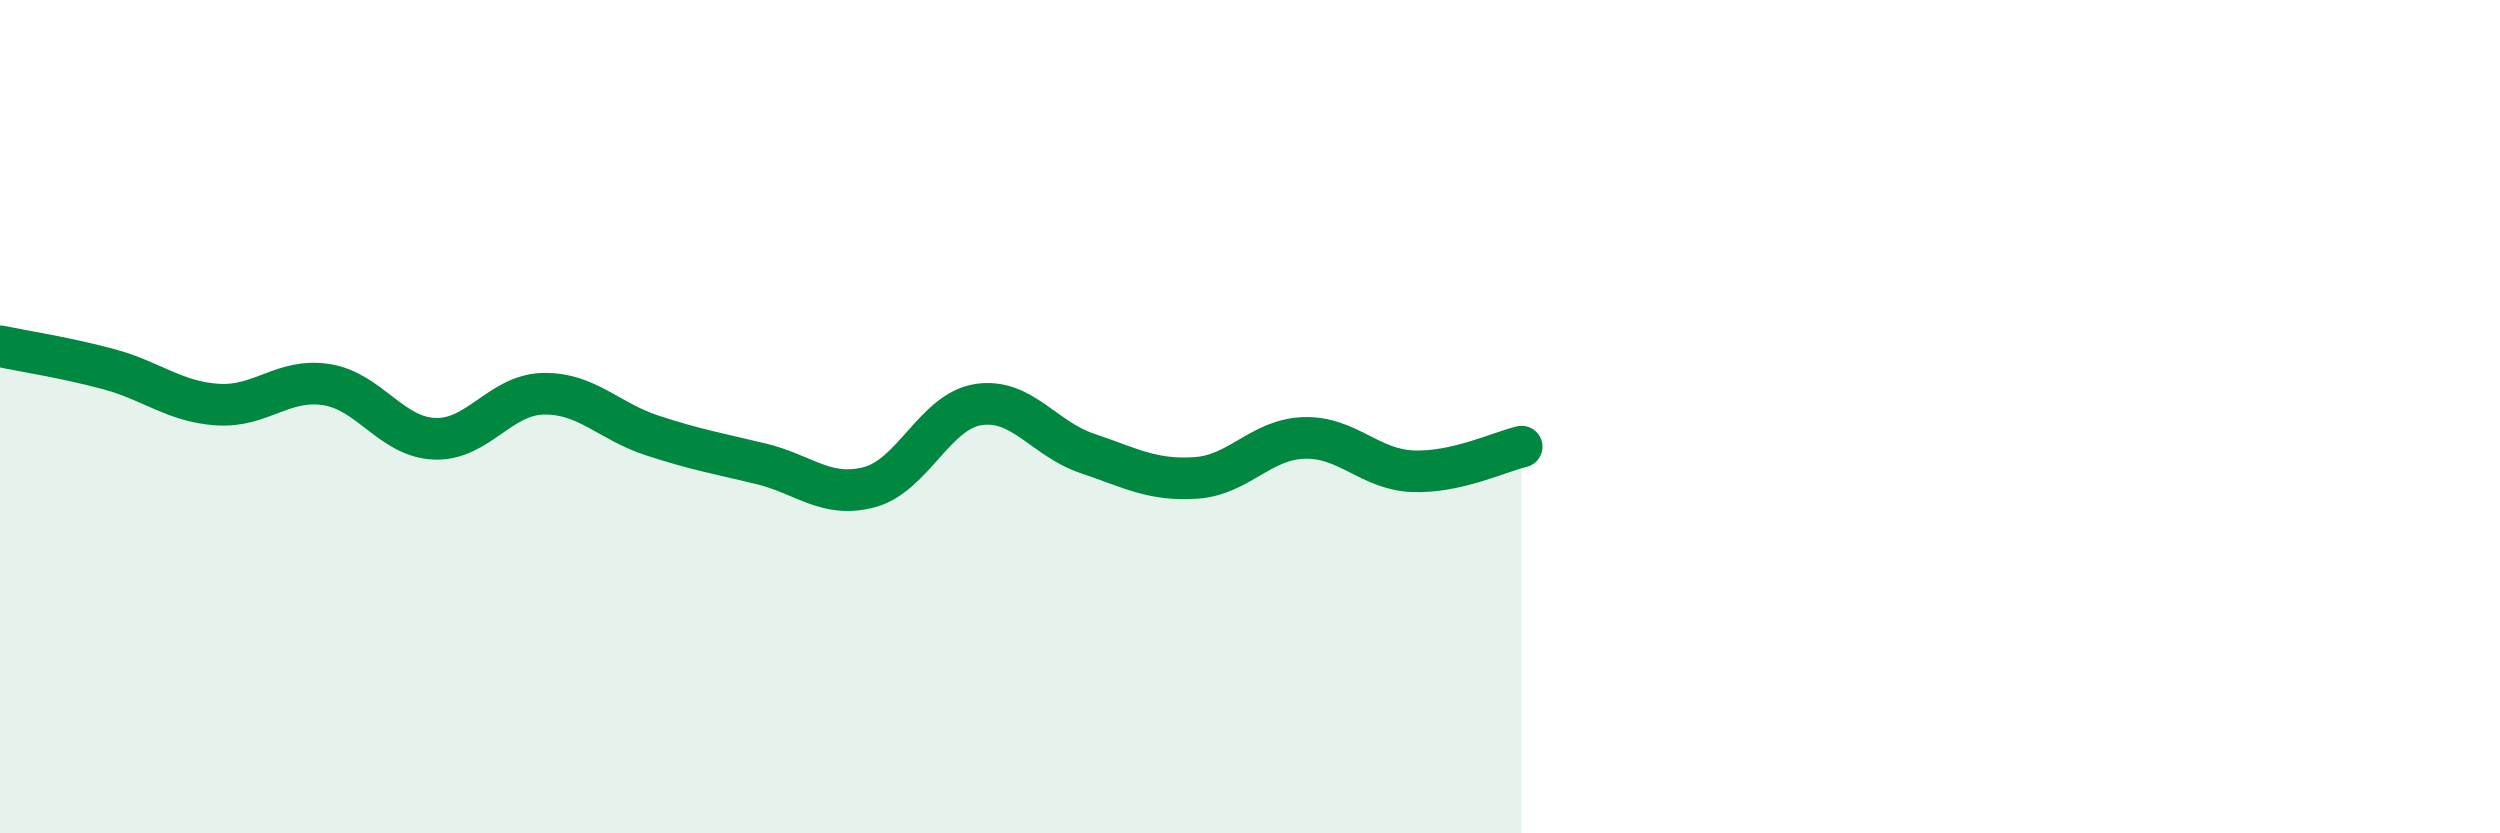 
    <svg width="60" height="20" viewBox="0 0 60 20" xmlns="http://www.w3.org/2000/svg">
      <path
        d="M 0,8.31 C 0.52,8.42 1.57,8.58 2.61,8.86 C 3.65,9.14 4.18,9.64 5.22,9.71 C 6.26,9.78 6.79,9.07 7.83,9.23 C 8.87,9.39 9.39,10.49 10.43,10.53 C 11.47,10.57 12,9.47 13.04,9.45 C 14.08,9.43 14.61,10.11 15.65,10.45 C 16.69,10.79 17.22,10.88 18.26,11.13 C 19.3,11.38 19.83,11.97 20.87,11.69 C 21.91,11.41 22.44,9.87 23.48,9.71 C 24.52,9.55 25.05,10.53 26.09,10.88 C 27.13,11.23 27.66,11.54 28.7,11.47 C 29.74,11.4 30.26,10.54 31.3,10.51 C 32.34,10.48 32.87,11.27 33.91,11.31 C 34.95,11.35 36,10.84 36.52,10.72L36.52 20L0 20Z"
        fill="#008740"
        opacity="0.1"
        stroke-linecap="round"
        stroke-linejoin="round"
      />
      <path
        d="M 0,8.31 C 0.52,8.42 1.57,8.58 2.61,8.86 C 3.65,9.14 4.18,9.64 5.22,9.71 C 6.26,9.78 6.79,9.07 7.83,9.23 C 8.87,9.39 9.39,10.49 10.43,10.53 C 11.47,10.57 12,9.47 13.04,9.45 C 14.08,9.43 14.61,10.11 15.65,10.45 C 16.69,10.79 17.22,10.88 18.26,11.13 C 19.3,11.38 19.83,11.97 20.87,11.69 C 21.91,11.41 22.44,9.87 23.48,9.71 C 24.52,9.55 25.05,10.53 26.09,10.88 C 27.13,11.23 27.66,11.54 28.7,11.47 C 29.74,11.4 30.26,10.54 31.3,10.51 C 32.34,10.48 32.87,11.27 33.91,11.31 C 34.95,11.35 36,10.84 36.52,10.72"
        stroke="#008740"
        stroke-width="1"
        fill="none"
        stroke-linecap="round"
        stroke-linejoin="round"
      />
    </svg>
  